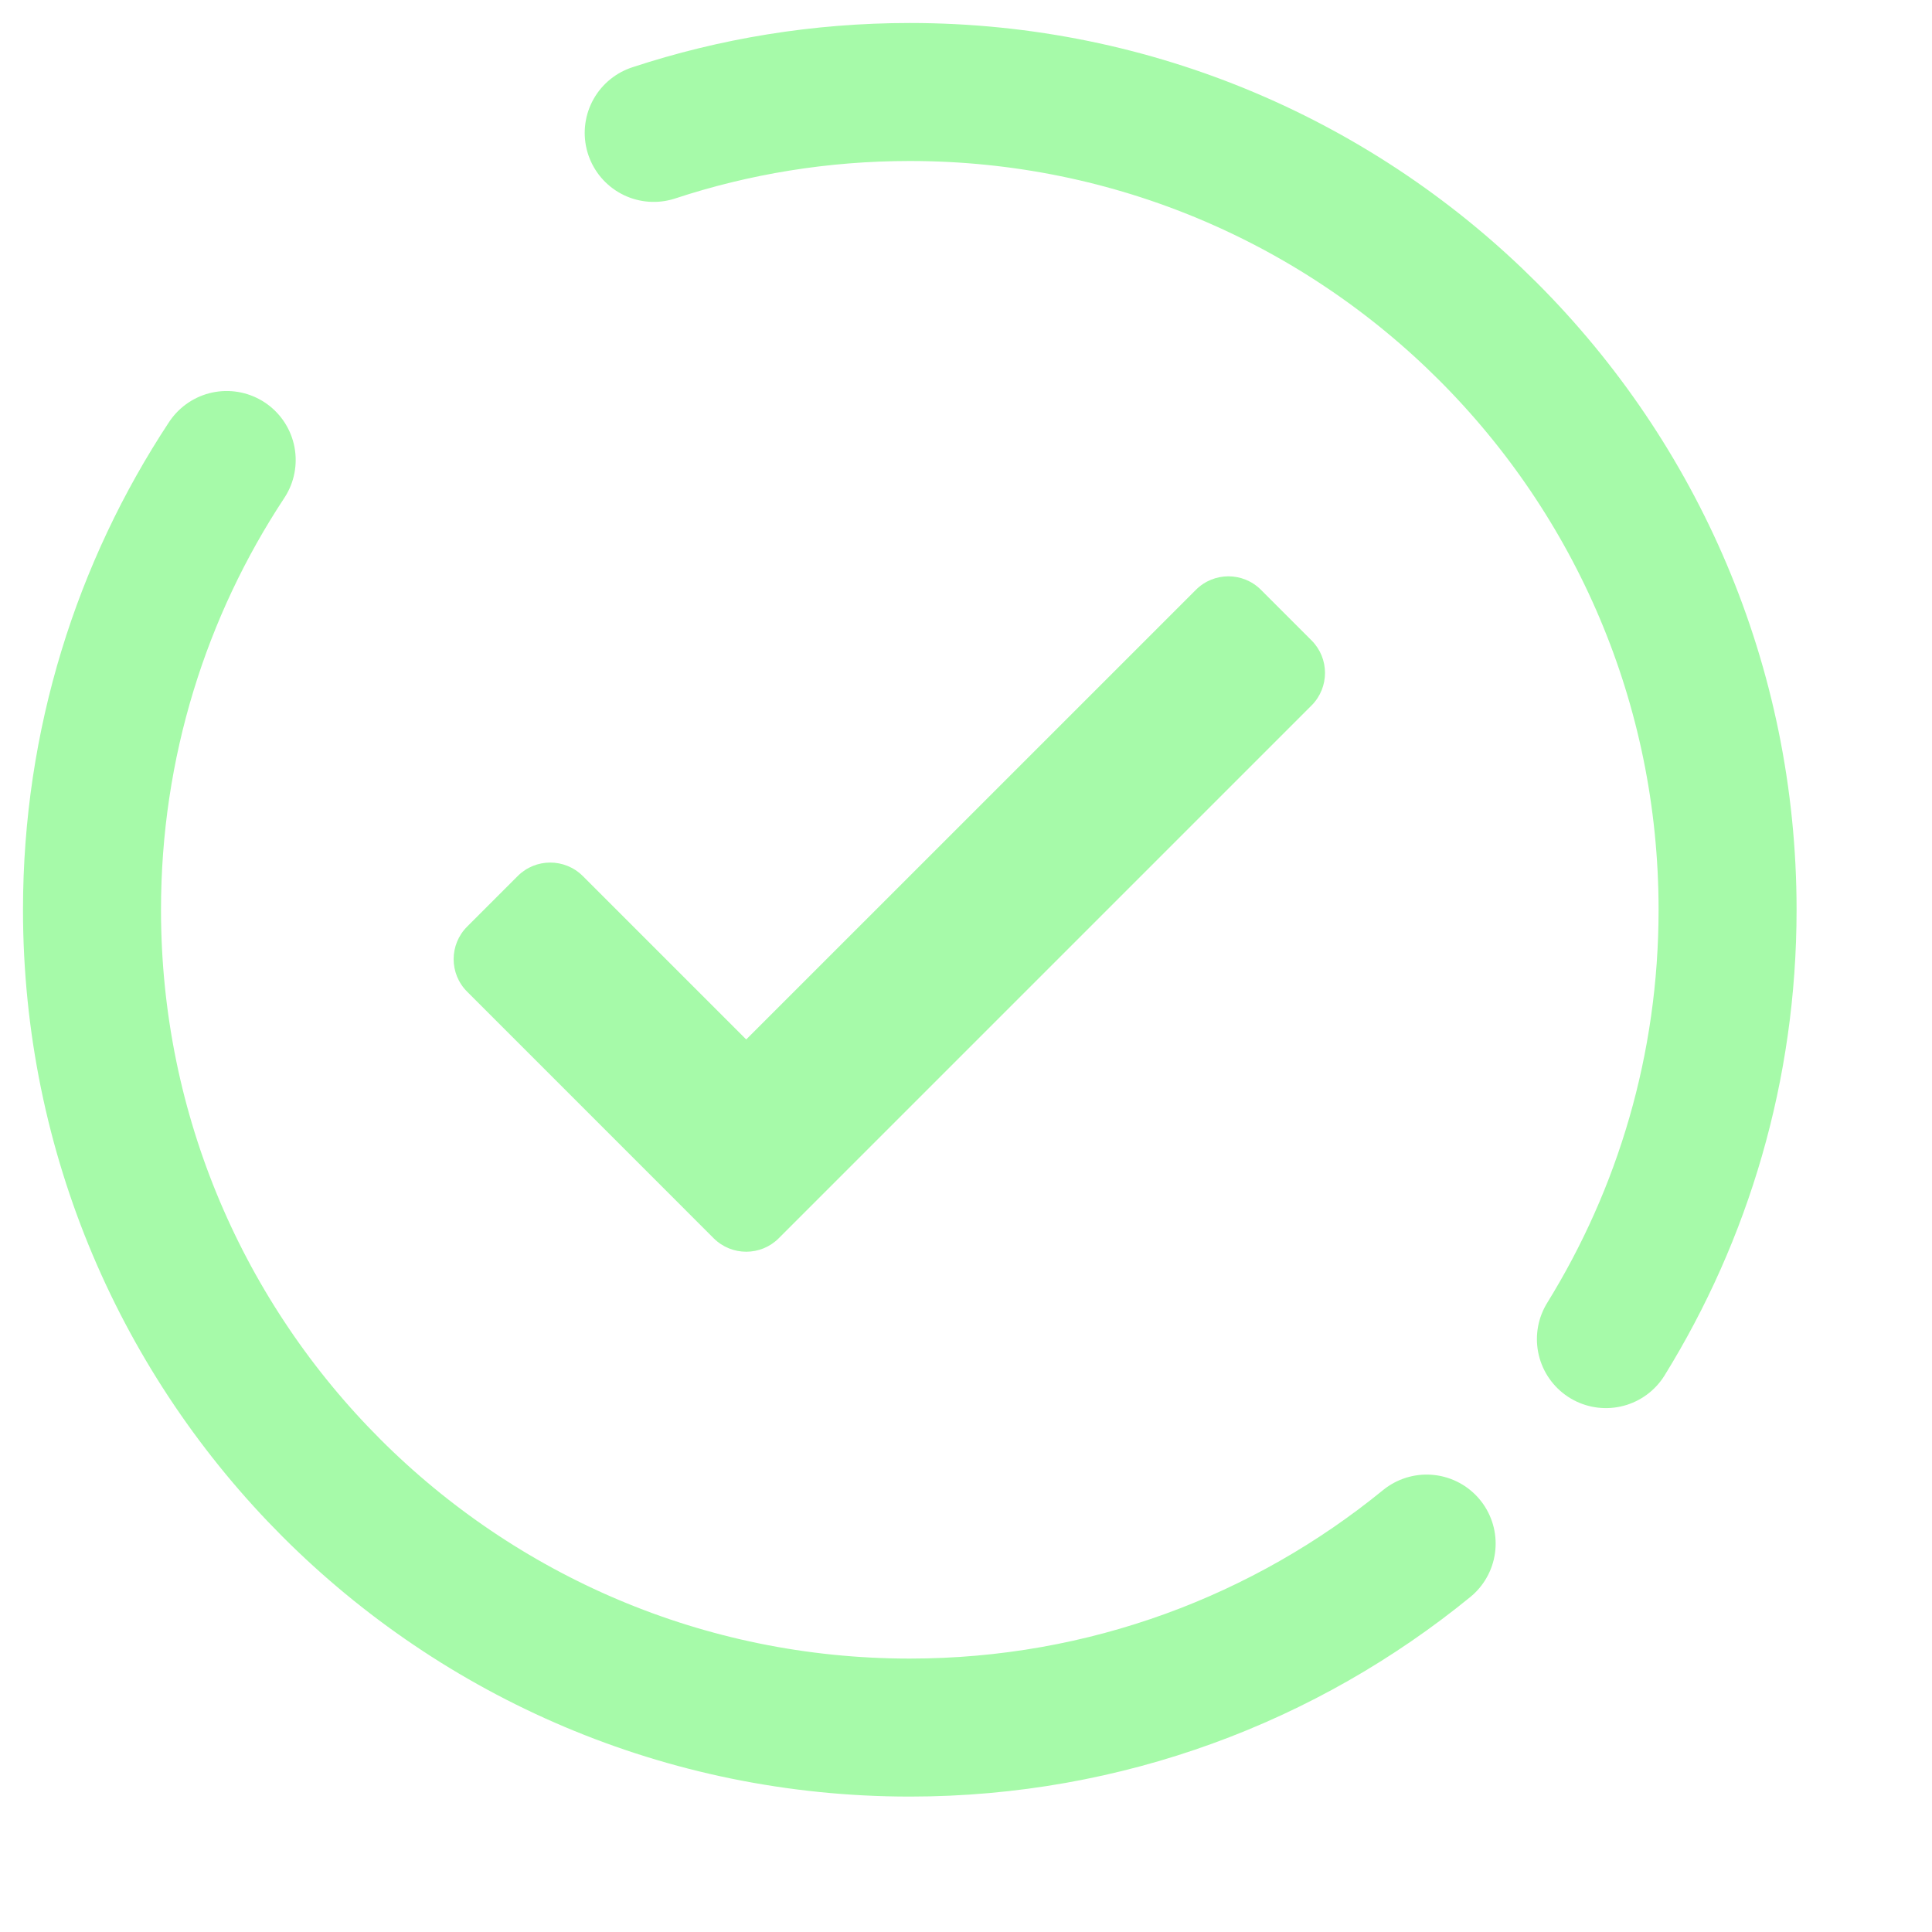 <?xml version="1.0" encoding="UTF-8"?>
<svg xmlns="http://www.w3.org/2000/svg" width="30" height="30" viewBox="0 0 42 42" fill="none">
  <circle opacity="0" cx="23.333" cy="24.222" r="17.278" fill="#FFFFC8"></circle>
  <path d="M4.928 10C3.077 12.805 2 16.166 2 19.778C2 29.596 9.959 37.556 19.778 37.556C24.04 37.556 27.951 36.056 31.014 33.556M14.211 2.889C15.962 2.312 17.834 2 19.778 2C29.596 2 37.556 9.959 37.556 19.778C37.556 23.201 36.588 26.398 34.911 29.111" stroke="#A6FAA9" stroke-width="3" stroke-linecap="round" stroke-linejoin="round"></path>
  <path d="M28.512 15.336L16.929 26.919C16.539 27.309 15.906 27.309 15.515 26.919L10.155 21.558C9.764 21.168 9.764 20.535 10.155 20.144L11.255 19.044C11.645 18.654 12.278 18.654 12.669 19.044L16.222 22.597L25.998 12.822C26.388 12.431 27.021 12.431 27.412 12.822L28.512 13.922C28.902 14.312 28.902 14.945 28.512 15.336Z" fill="#A6FAA9"></path>
</svg>
